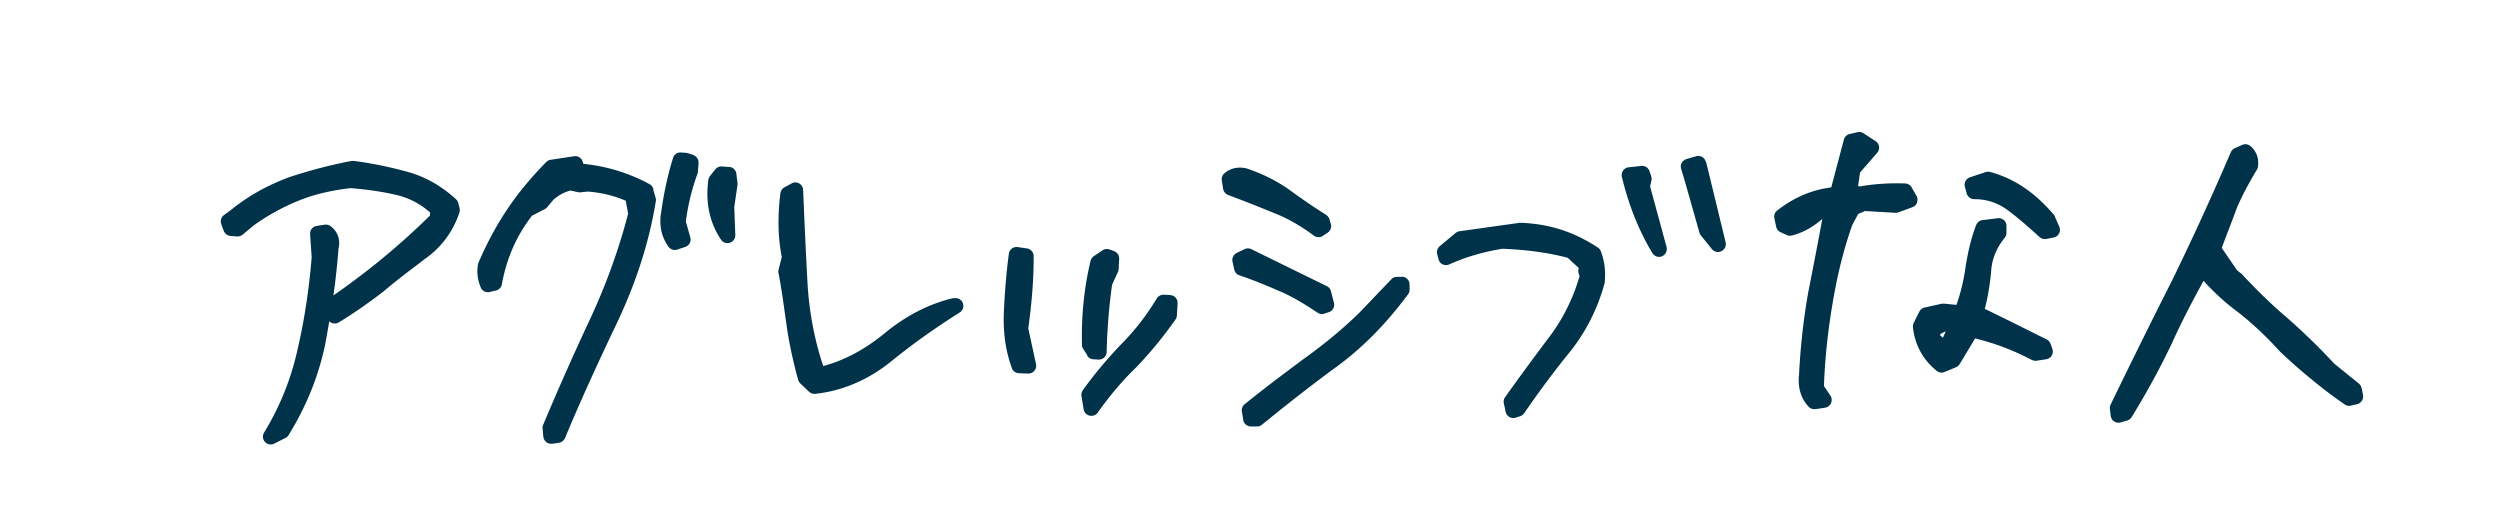 <svg xmlns="http://www.w3.org/2000/svg" viewBox="0 0 240 50"><path d="M91.55 28.61c-2.37.55-4.63 1.72-6.72 3.46-1.86 1.51-3.81 2.54-5.8 3.07-.85-2.55-1.36-5.25-1.51-8.02-.13-2.27-.23-4.56-.33-6.81l-.09-2.08a.738.738 0 00-.38-.62.732.732 0 00-.73 0l-.68.37c-.21.11-.36.33-.39.56-.28 2.22-.24 4.28.13 6.13l-.31 1.24a.58.58 0 000 .32c.26 1.35.44 2.64.63 4l.15 1.06c.23 1.61.59 3.3 1.1 5.17.04.13.11.25.21.35l.83.79c.14.13.33.21.52.21h.08c2.65-.29 5.11-1.35 7.31-3.13 2.03-1.65 4.24-3.22 6.56-4.68a.745.745 0 00-.56-1.36zm20.79-.29l-.61-.03a.774.774 0 00-.68.36c-.98 1.63-2.09 3.06-3.41 4.39-1.4 1.47-2.64 2.95-3.69 4.42-.11.16-.16.36-.13.56l.21 1.27c.05.3.27.54.57.61.06.01.11.02.17.02.24 0 .47-.11.61-.31 1.19-1.67 2.38-3.07 3.66-4.31a38.9 38.9 0 003.81-4.63c.08-.11.12-.25.13-.38l.07-1.17c.01-.2-.06-.4-.19-.54a.738.738 0 00-.52-.25zM70.02 16.03l-.71-.05a.743.743 0 00-.64.28l-.51.64c-.08.11-.14.23-.16.37-.29 2.17.12 4.1 1.22 5.74.14.21.38.33.62.33.08 0 .16-.01.23-.04.32-.1.53-.41.52-.74l-.1-2.69.31-2.12c0-.07.01-.13 0-.2l-.11-.87a.747.747 0 00-.69-.66zm28.69 15.53c.36-2.62.53-4.83.52-6.97 0-.37-.27-.68-.64-.74l-.89-.13c-.2-.03-.4.02-.56.14-.16.12-.26.3-.29.5-.23 1.72-.38 3.49-.47 5.4-.11 2.05.14 3.88.76 5.58.1.29.37.48.68.49l.88.03h.03c.23 0 .44-.1.58-.28.15-.18.2-.43.14-.66l-.73-3.37zM44 19.5a.781.781 0 00-.22-.37c-1.4-1.28-2.96-2.17-4.65-2.63-1.73-.48-3.46-.83-5.14-1.05h-.23c-1.91.36-3.86.86-6 1.56-2.15.8-4 1.85-5.63 3.18l-.62.45c-.27.2-.38.55-.27.87l.24.65c.1.27.35.46.64.49l.63.05c.2.01.39-.05.54-.17l1.04-.87c1.39-1 2.84-1.8 4.45-2.44 1.4-.56 2.95-.93 4.87-1.16 1.61.13 3.04.34 4.38.65 1.23.29 2.3.84 3.26 1.69l-.02.3a70.31 70.31 0 01-4.72 4.24 73.396 73.396 0 01-4.54 3.42c.21-1.5.37-2.97.48-4.44.22-.88-.05-1.68-.76-2.21a.755.755 0 00-.56-.14l-.77.12c-.38.06-.66.4-.63.79l.15 2.21c-.25 3.11-.7 6.04-1.37 8.93a25.91 25.91 0 01-3.2 7.91c-.17.29-.14.65.09.9.15.16.35.24.55.24.11 0 .23-.03.33-.08l1.09-.55c.13-.06.23-.16.3-.28 1.69-2.74 2.82-5.53 3.48-8.56.15-.8.29-1.59.42-2.36.08.08.19.15.3.18.21.06.43.04.61-.07 1.37-.83 2.73-1.77 4.32-2.99 1.02-.87 2.08-1.68 3.11-2.46l.81-.62a8.722 8.722 0 003.34-4.47c.04-.14.05-.28.02-.42l-.13-.51zm60.37 14.65c.13.2.35.33.59.34l.48.03h.05c.19 0 .37-.07.51-.2.15-.14.24-.33.24-.54.05-2.13.22-4.3.52-6.45l.56-1.21c.04-.09.06-.18.07-.28l.05-.99a.749.749 0 00-.49-.74l-.43-.16a.777.777 0 00-.68.08l-.83.56a.78.78 0 00-.31.44c-.62 2.55-.9 5.27-.83 8.08 0 .14.04.27.12.39l.4.62zm17.88-13.72c1.29.49 2.59 1.23 3.88 2.19.13.1.29.15.45.15.15 0 .3-.04.42-.13l.46-.31c.27-.18.39-.51.3-.82l-.13-.45a.772.772 0 00-.32-.43c-1.11-.7-2.26-1.48-3.53-2.41-1.21-.85-2.57-1.54-4.13-2.06-.81-.17-1.52-.02-2.1.47-.2.17-.3.43-.26.69l.13.81c.04.27.23.49.48.59 1.27.47 2.64 1.01 4.33 1.7h.02zm-55.7-5.56l-.53-.17a.566.566 0 00-.18-.03l-.46-.03a.729.729 0 00-.77.53c-.5 1.61-.88 3.35-1.13 5.16-.23 1.23 0 2.39.69 3.35a.75.75 0 00.85.28l.77-.26c.38-.13.59-.53.48-.92l-.43-1.51c.2-1.57.58-3.12 1.12-4.6.02-.07.04-.14.04-.21l.06-.81a.766.766 0 00-.52-.77zm-3.82 3.27a.803.803 0 00-.37-.46 16.823 16.823 0 00-6.35-1.95l-.08-.24a.74.74 0 00-.82-.49l-2.25.34c-.16.02-.31.1-.43.22-1.52 1.56-2.74 3.04-3.71 4.5-1.05 1.55-1.95 3.23-2.77 5.12-.02.05-.04.1-.05.15-.15.75-.07 1.48.25 2.26.14.34.5.53.86.44l.6-.14c.29-.07.52-.3.57-.6.45-2.48 1.39-4.64 2.89-6.58l1.24-.64a.71.71 0 00.23-.19l.6-.72c.52-.44 1.04-.72 1.64-.87l.7.16c.08.02.16.02.25.01l.69-.07c1.32.1 2.55.4 3.65.88l.23 1.24c-.9 3.47-2.14 6.88-3.66 10.14-1.57 3.35-3.08 6.76-4.5 10.14-.05.11-.07.24-.05.36l.07.77c.02.2.12.39.28.52.13.1.3.16.46.16h.11l.64-.09c.26-.04.48-.21.59-.45 1.34-3.23 2.92-6.72 4.95-10.98 1.88-3.95 3.12-7.8 3.77-11.76a.74.74 0 00-.02-.33l-.24-.83zm134.55 2.66a.784.784 0 00-.11-.18c-1.82-2.15-3.82-3.49-6.11-4.11a.786.786 0 00-.43.01l-1.51.5a.75.75 0 00-.49.91l.17.63c.09.33.38.56.72.56 1.21 0 2.27.35 3.24 1.07 1.06.79 2.07 1.69 3.04 2.57.14.12.32.19.5.19.05 0 .09 0 .14-.01l.71-.14c.23-.04.42-.19.52-.39.11-.2.11-.44.02-.65l-.42-.95zm-.43 12.21a.732.732 0 00-.38-.43l-1.55-.77c-1.46-.73-2.91-1.45-4.38-2.16.29-1.11.5-2.34.61-3.6.07-1.17.51-2.25 1.3-3.22.11-.13.17-.3.17-.47v-.67a.75.75 0 00-.25-.56.749.749 0 00-.59-.18l-1.46.18c-.27.03-.51.22-.61.48-.47 1.22-.8 2.57-1.05 4.26a18.37 18.37 0 01-.84 3.4l-1.18-.12c-.08 0-.16 0-.24.01l-1.63.36c-.22.05-.41.19-.51.39l-.54 1.08c-.06.13-.09.28-.08.42.19 1.71.96 3.12 2.28 4.19.14.11.3.17.47.17.1 0 .19-.02.29-.06l1.09-.45c.15-.06.27-.17.36-.31l1.48-2.46c1.84.44 3.66 1.13 5.44 2.06.14.07.3.1.46.08l.92-.14a.748.748 0 00.6-.98l-.17-.5zm-10.32-.6l-.28-.21.05-.16.49-.23-.26.6zm-2.5-12.98c.08-.21.06-.44-.05-.63l-.46-.81a.754.754 0 00-.63-.38c-1.57-.05-3 .05-4.36.29l-.15-.05.18-1.28 1.65-1.9a.76.76 0 00.18-.6.735.735 0 00-.33-.52l-1.17-.76a.74.74 0 00-.58-.1l-.75.18c-.27.06-.48.27-.55.54l-1.21 4.58c-1.87.23-3.61.98-5.19 2.22-.22.18-.33.46-.27.74l.17.81c.05.23.2.43.42.53l.59.27c.15.07.33.09.49.05 1.03-.25 2.01-.79 2.93-1.59-.36 2-.75 3.96-1.13 5.94l-.21 1.05c-.47 2.68-.76 5.28-.89 7.94-.14 1.23.17 2.3.91 3.09.14.15.34.24.55.24h.11l.92-.14c.25-.04.47-.2.58-.44.1-.24.08-.51-.06-.72l-.62-.92c.09-2.58.37-5.23.82-7.89.48-2.88 1.11-5.36 1.91-7.6l.56-1.03.65-.28 2.92.17c.1 0 .21 0 .3-.05l1.34-.49c.21-.08.37-.24.44-.45zm-20.27-3.89a.763.763 0 00-.35-.47.76.76 0 00-.59-.07l-.92.27c-.19.06-.35.19-.45.36s-.12.38-.06.57c.44 1.46.84 2.9 1.25 4.35l.51 1.8c.03.1.07.19.14.26l1.05 1.3c.15.18.36.28.59.28.11 0 .23-.03.33-.08.32-.16.48-.51.4-.85l-1.88-7.74zm62.95 21.72a.738.738 0 00-.26-.44l-2.35-1.9a62.234 62.234 0 00-4.51-4.39c-1.45-1.23-2.88-2.61-4.37-4.21-.03-.03-.06-.06-.09-.08l-.37-.29-1.47-2.15c.21-.57.42-1.13.64-1.69.26-.69.53-1.38.77-2.05.46-1.12 1.09-2.31 1.96-3.77.05-.08.08-.17.1-.27.12-.79-.13-1.5-.72-2a.74.74 0 00-.78-.11l-.71.31a.82.82 0 00-.39.39c-1.89 4.4-3.79 8.53-5.63 12.29a816.23 816.23 0 00-5.91 11.94c-.06.13-.09.28-.07.42l.08.67c.03.22.15.41.33.53.12.08.27.12.41.12.07 0 .14 0 .21-.03l.63-.18c.18-.05.33-.17.43-.33 1.48-2.41 2.77-4.78 3.85-7.06.96-2.13 2.05-4.2 3.05-6.02 1.02 1.13 2.15 2.16 3.38 3.06 1.38 1.09 2.7 2.34 3.97 3.74 1.11 1.05 2.09 1.91 3.05 2.68 1.02.85 2.05 1.63 3.16 2.39.17.12.39.16.59.11l.59-.14c.39-.09.64-.47.57-.87l-.13-.68zm-92.14-10.68h-.46c-.2 0-.4.08-.54.23l-3.08 3.22c-1.59 1.55-3.35 3.01-5.41 4.48-2.26 1.68-3.99 3-5.59 4.29-.21.17-.31.43-.27.7l.13.81c.06.37.37.63.74.63h.59c.17 0 .34-.06.47-.17 2.08-1.69 4.57-3.67 7.21-5.6 2.46-1.8 4.69-4.06 6.81-6.91.1-.13.15-.29.15-.45v-.5c0-.41-.34-.75-.75-.75zm23.84-8.68l.13-.58c.03-.13.02-.27-.02-.4l-.17-.49a.733.733 0 00-.79-.5l-1.21.13c-.21.02-.41.14-.53.31-.12.18-.17.4-.12.61.66 2.74 1.62 5.13 2.93 7.32.14.23.39.36.64.36.1 0 .2-.02.29-.06a.76.76 0 00.43-.89l-1.58-5.81zm-35.52 10.07c1.04.45 2.15 1.08 3.6 2.05.12.08.27.13.42.13.08 0 .16-.01.23-.04l.42-.14c.38-.12.6-.52.5-.9l-.29-1.12a.714.714 0 00-.4-.48l-7.24-3.55c-.21-.1-.45-.1-.65 0l-.75.36c-.31.15-.48.5-.41.84l.17.76c.06.26.24.47.49.55 1.24.42 2.55.94 3.91 1.55h.01zm30.51-4.2c-2.26-1.5-4.67-2.28-7.38-2.38h-.13l-5.78.81c-.14.02-.27.08-.38.17l-1.51 1.26c-.22.18-.32.48-.25.76l.13.5c.05.22.2.4.4.49s.43.1.64 0c1.5-.68 3.16-1.18 5.09-1.5 2.38.1 4.44.38 6.27.87l1.06.98v.04a.72.72 0 00-.01.48l.09.27c-.63 2.14-1.6 4.1-2.91 5.83-1.48 1.97-2.91 3.91-4.24 5.78-.12.17-.17.38-.12.59l.17.81a.746.746 0 00.97.56l.42-.13a.75.75 0 00.39-.29c1.5-2.18 2.94-4.11 4.4-5.9 1.54-1.93 2.65-4.14 3.32-6.57a.59.59 0 00.02-.14c.09-1.07-.03-2.03-.38-2.94a.77.77 0 00-.28-.36z" fill="#003349"/><path fill="none" d="M0 0h240v50H0z"/></svg>
